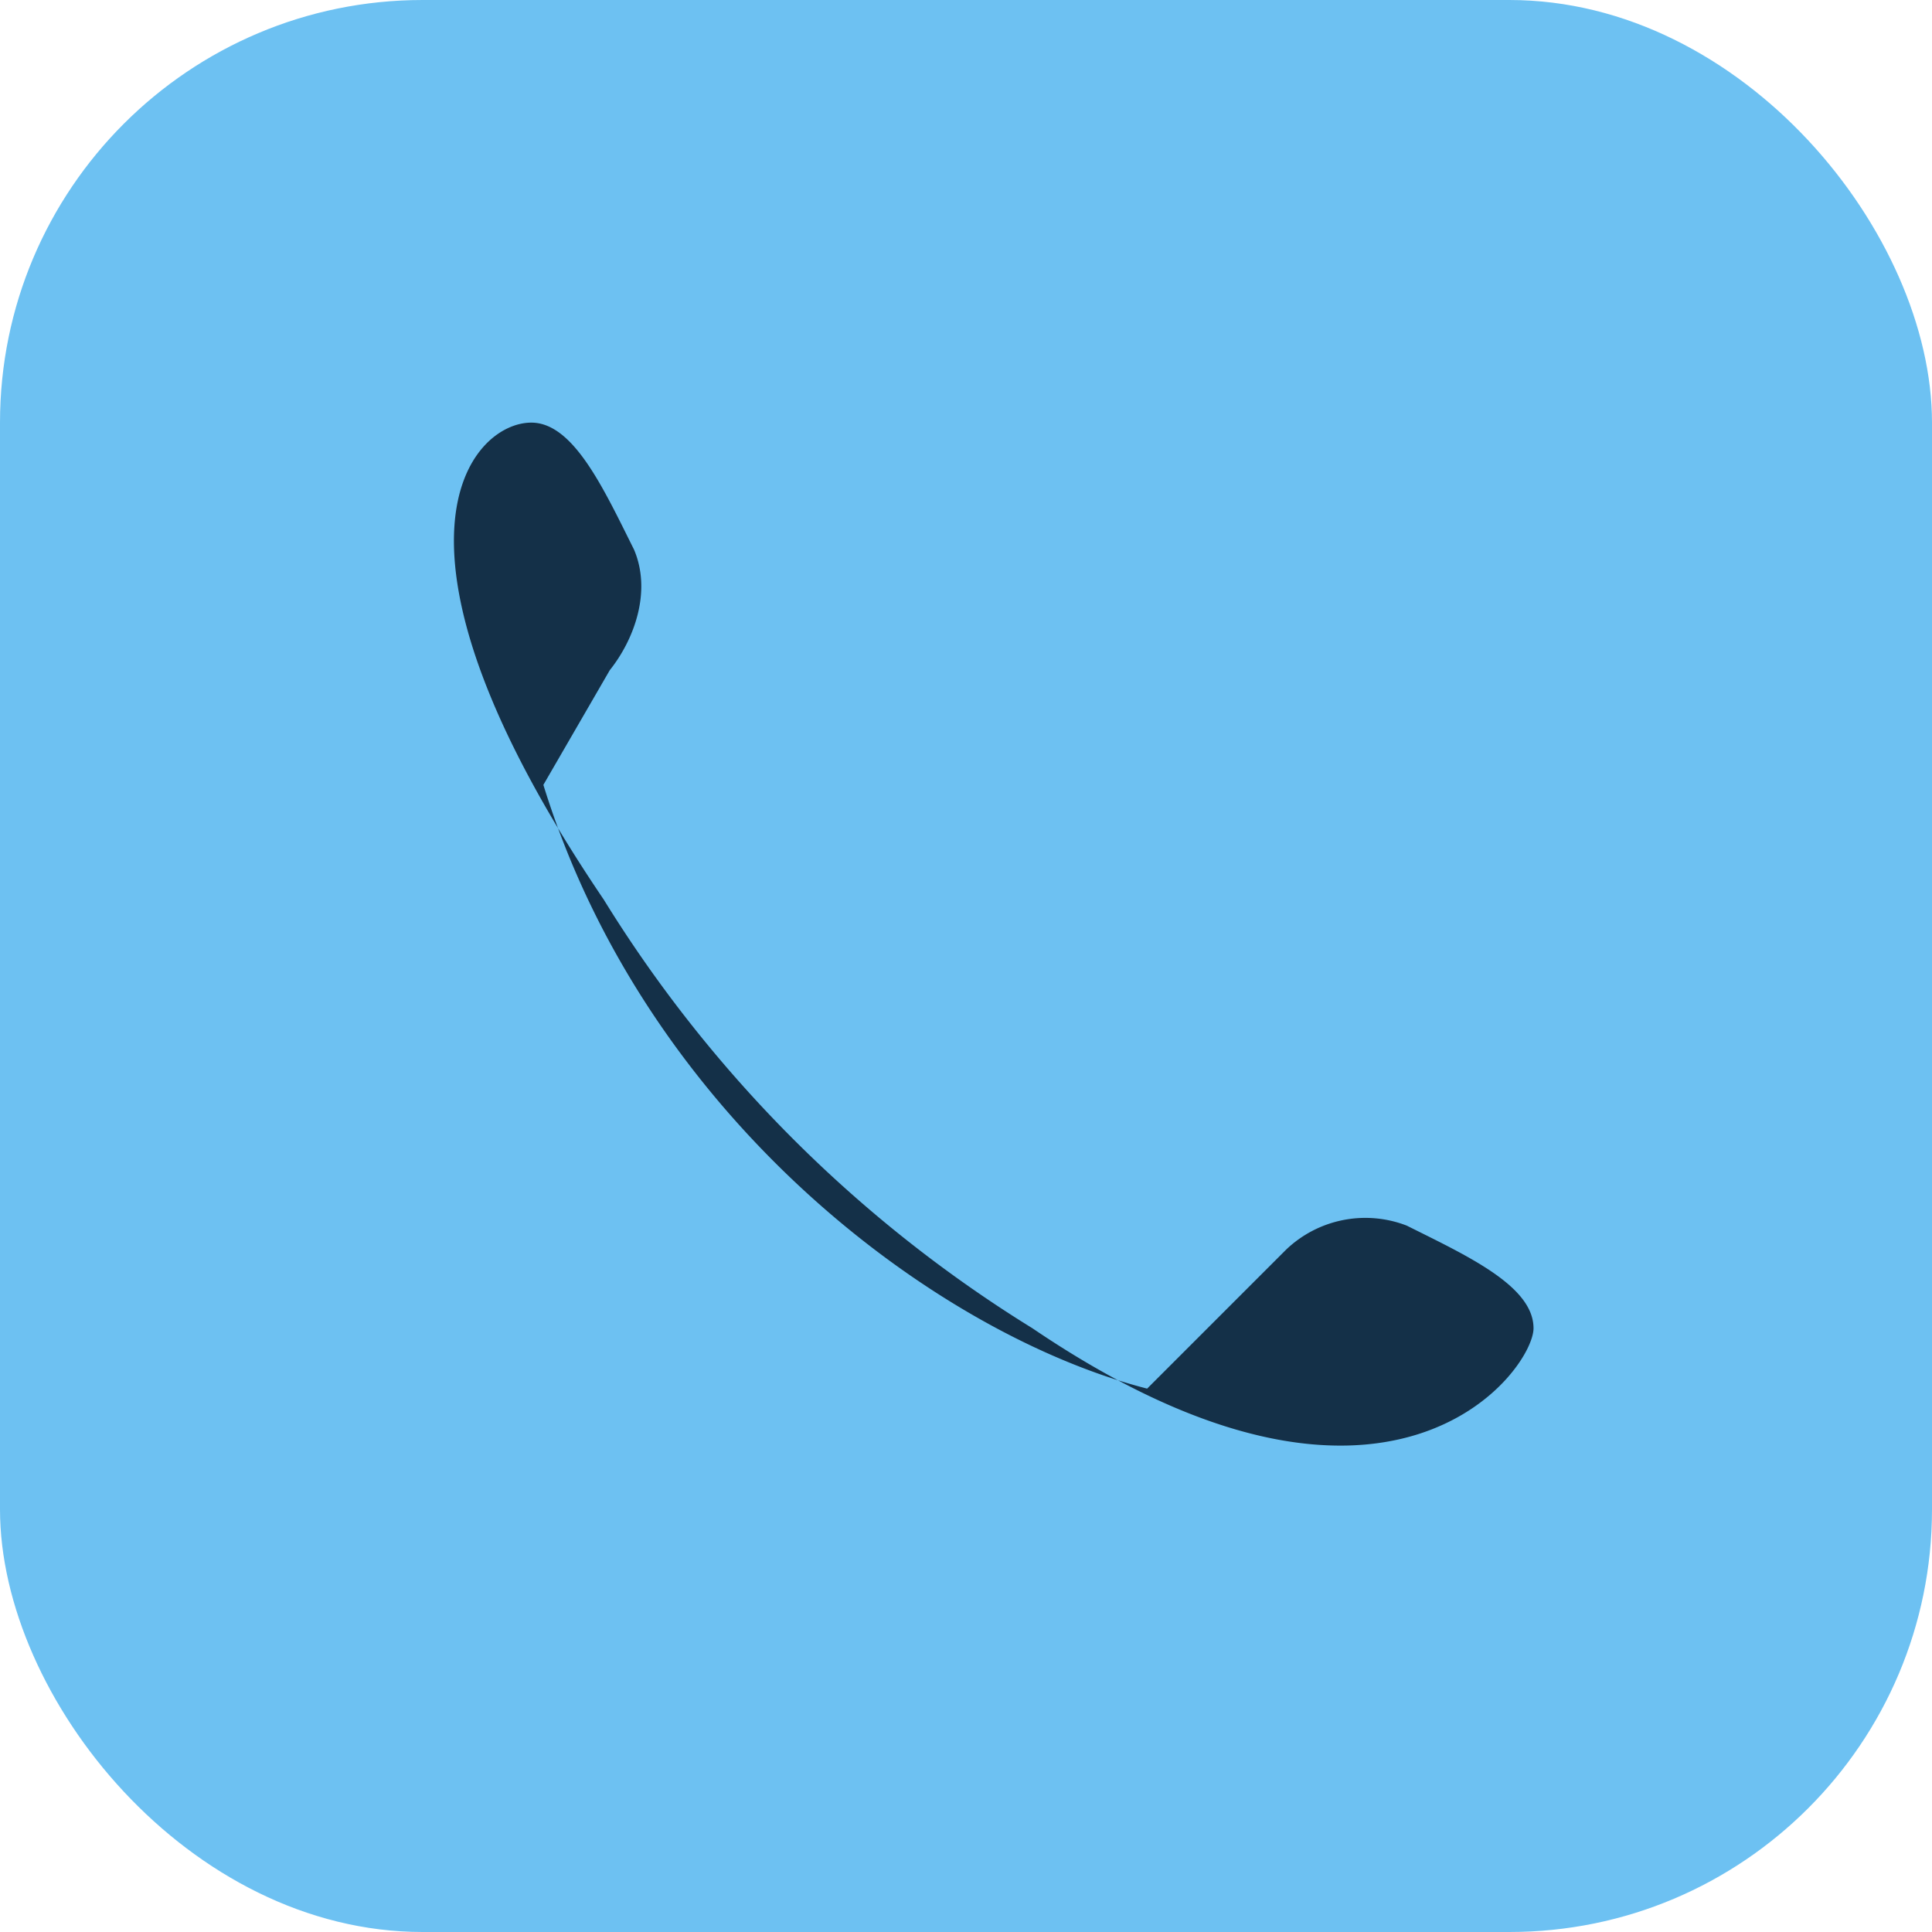 <?xml version="1.0" encoding="UTF-8"?>
<svg xmlns="http://www.w3.org/2000/svg" width="32" height="32" viewBox="0 0 32 32"><rect width="32" height="32" rx="7" fill="#6DC1F2"/><path d="M9 13c1.7 5.5 6.5 9.1 10 10l2.3-2.3a1.9 1.9 0 0 1 2-.4c1 .5 2.1 1 2.1 1.7S23 26 17.1 22a21.8 21.8 0 0 1-7.1-7.1C6 9 7.8 7 8.8 7c.7 0 1.2 1.1 1.7 2.1.3.7 0 1.5-.4 2L9 13z" fill="#143048"/></svg>